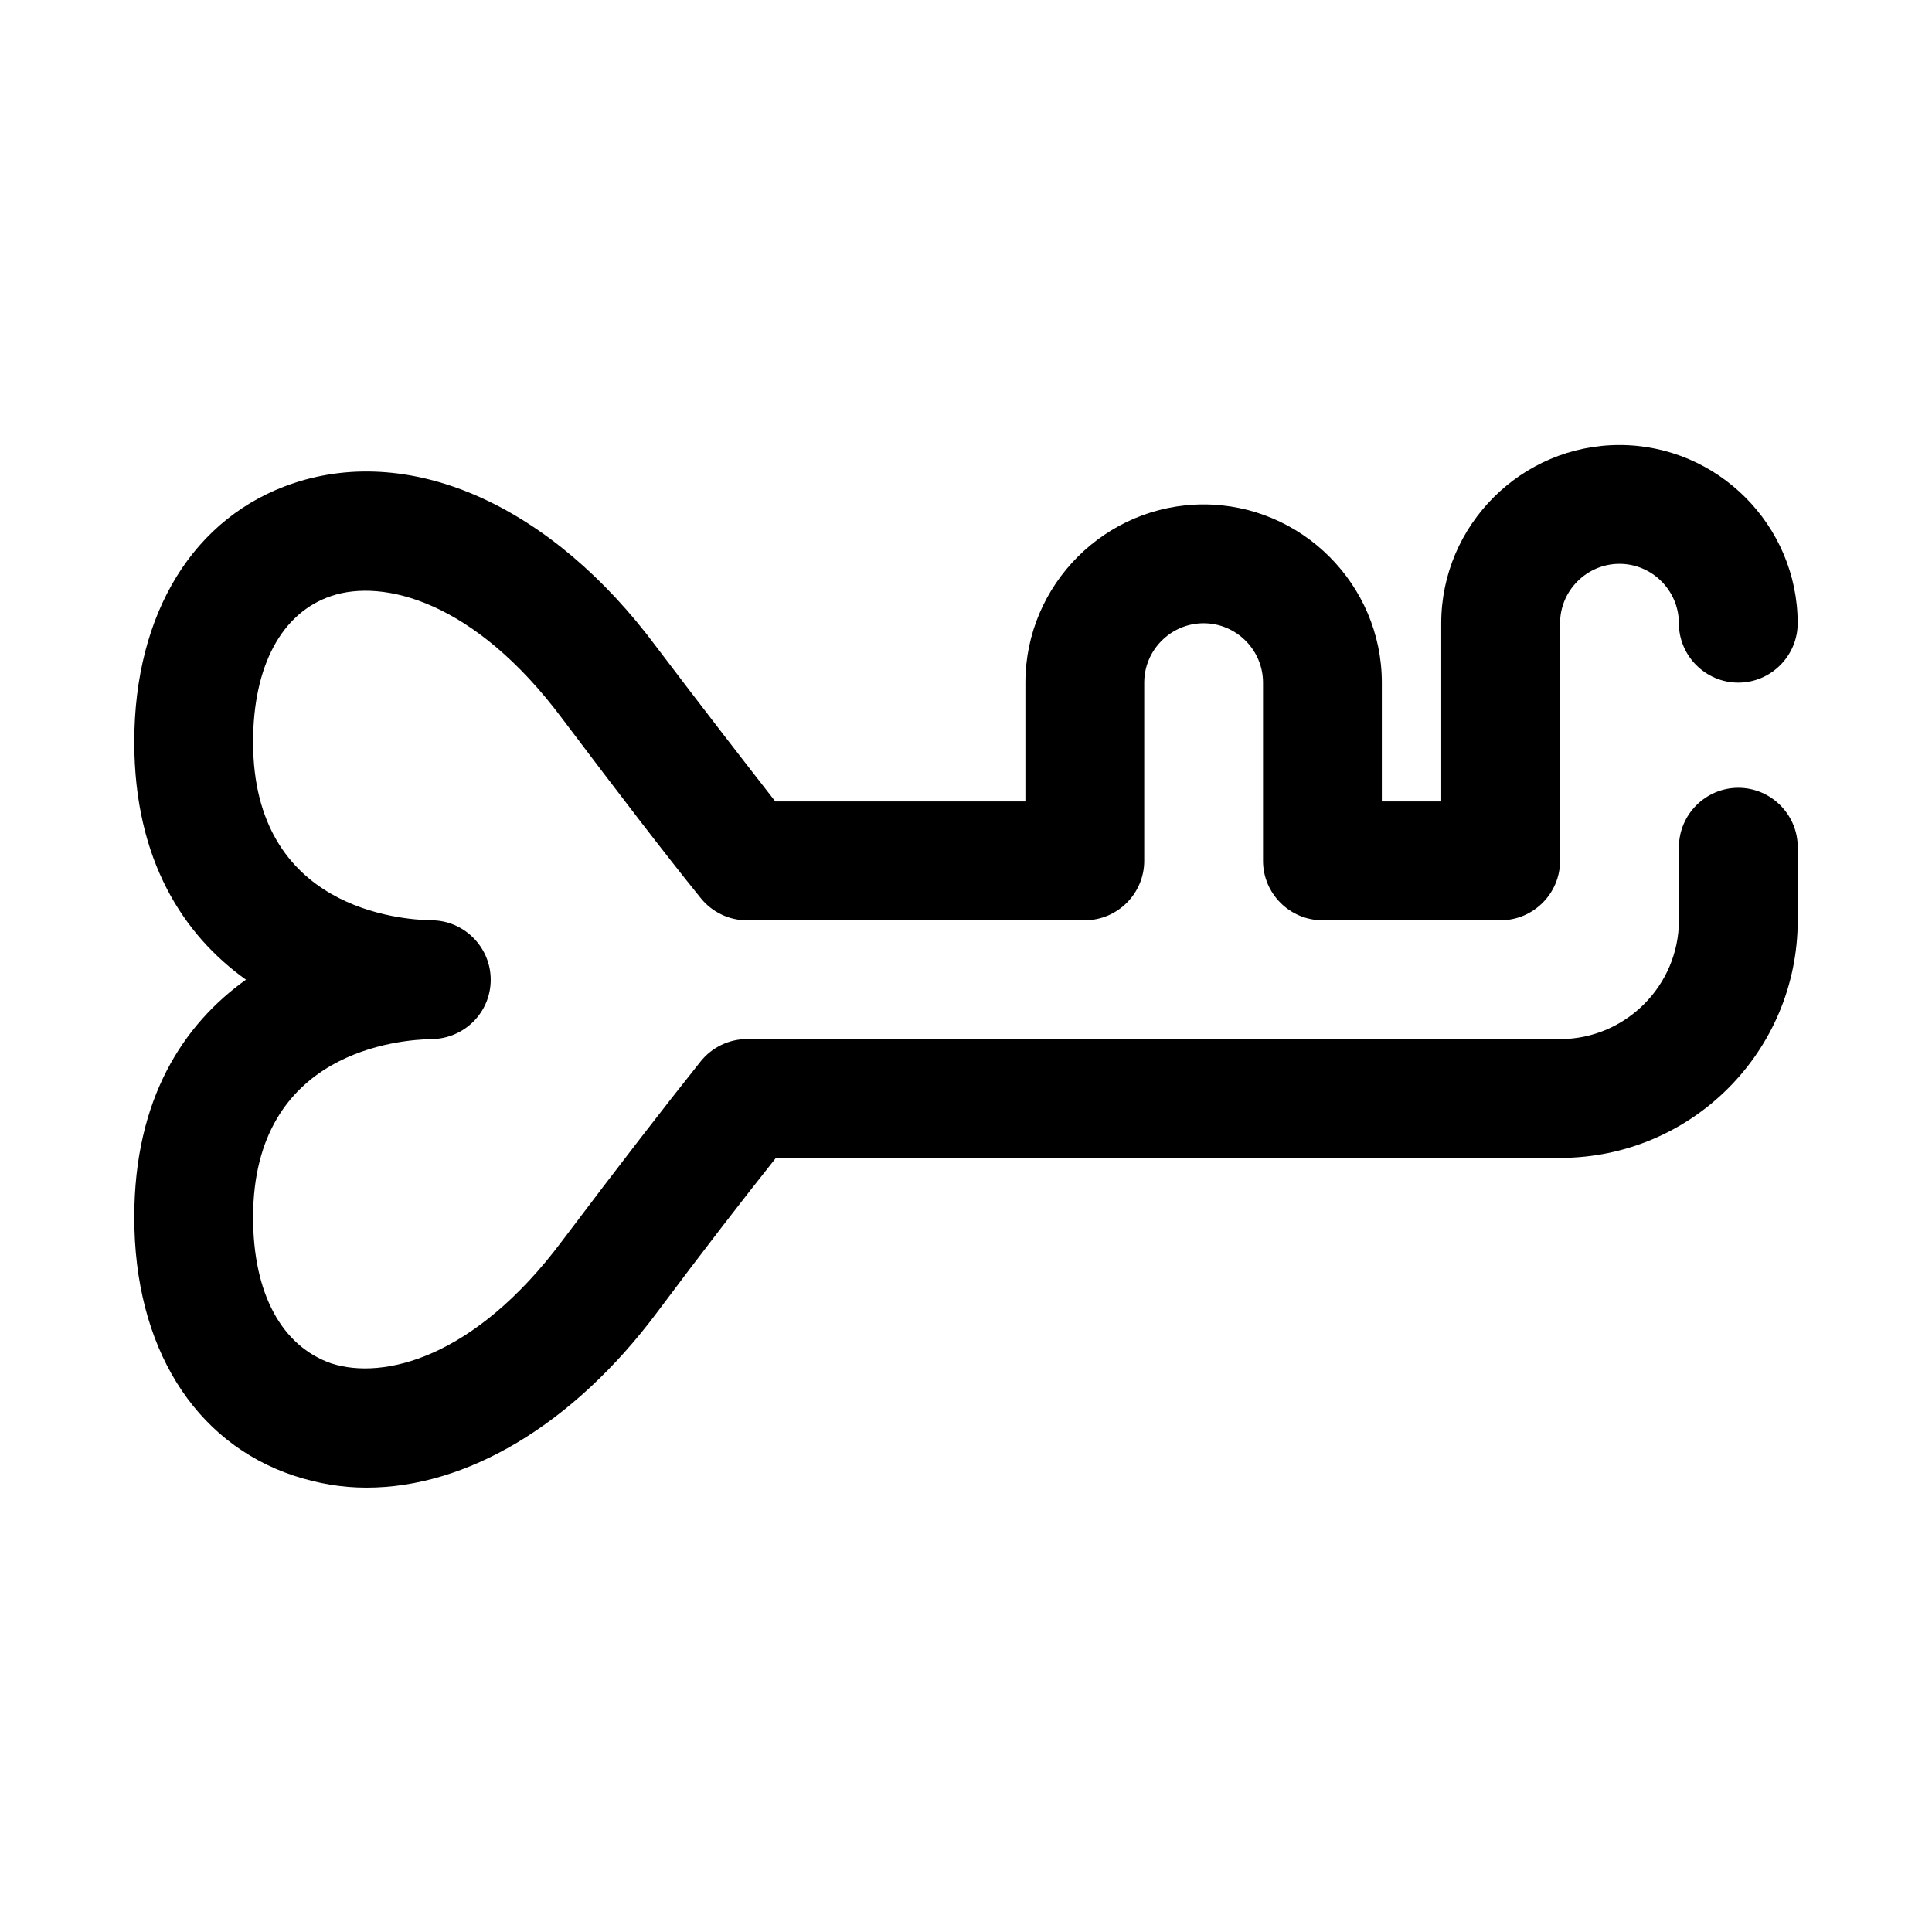 <?xml version="1.0" encoding="UTF-8"?>
<!-- Uploaded to: ICON Repo, www.iconrepo.com, Generator: ICON Repo Mixer Tools -->
<svg fill="#000000" width="800px" height="800px" version="1.1" viewBox="144 144 512 512" xmlns="http://www.w3.org/2000/svg">
 <path d="m494.46 387.88h47.23c8.66 0 15.742-7.086 15.742-15.742v-62.977c0-8.66 7.086-15.742 15.742-15.742 8.66 0 15.742 7.086 15.742 15.742 0 8.66 7.086 15.742 15.742 15.742 8.66 0 15.742-7.086 15.742-15.742 0-25.977-21.254-47.23-47.23-47.23s-47.23 21.254-47.23 47.23v47.23h-15.742v-31.488c0-25.977-21.254-47.23-47.23-47.23s-47.23 21.254-47.23 47.23v31.488h-66.281c-8.344-10.707-18.734-24.09-31.488-40.934-27.707-37.312-64.547-53.844-96.035-43.453-26.609 8.816-42.352 34.48-42.352 68.645 0 31.332 13.066 51.168 29.598 62.977-16.531 11.805-29.598 31.488-29.598 62.977 0 34.164 15.742 59.672 42.352 68.488 6.297 2.047 12.594 3.148 19.207 3.148 26.449 0 54.633-16.531 76.988-46.445 12.594-16.848 22.984-30.23 31.488-40.934l207.82-0.004c34.793 0 62.977-28.184 62.977-62.977v-19.363c0-8.66-7.086-15.742-15.742-15.742-8.66 0-15.742 7.086-15.742 15.742v19.363c0 17.32-14.168 31.488-31.488 31.488h-215.54c-4.723 0-9.289 2.203-12.281 5.984-9.289 11.652-21.254 27.078-36.684 47.547-23.301 31.172-47.391 36.84-61.086 32.434-13.223-4.566-20.781-18.578-20.781-38.73 0-44.398 39.359-47.074 47.23-47.23h0.156c8.66-0.156 15.586-7.086 15.586-15.742 0-8.66-7.086-15.742-15.742-15.742-7.871-0.156-47.23-2.832-47.23-47.23 0-20.152 7.559-34.32 20.781-38.73 13.699-4.566 37.785 1.258 61.086 32.434 15.43 20.469 27.395 36.055 36.684 47.547 2.992 3.777 7.559 5.984 12.281 5.984l89.586-0.012c8.66 0 15.742-7.086 15.742-15.742v-47.23c0-8.66 7.086-15.742 15.742-15.742 8.66 0 15.742 7.086 15.742 15.742v47.23c0.004 8.656 7.09 15.742 15.746 15.742z"/>
</svg>